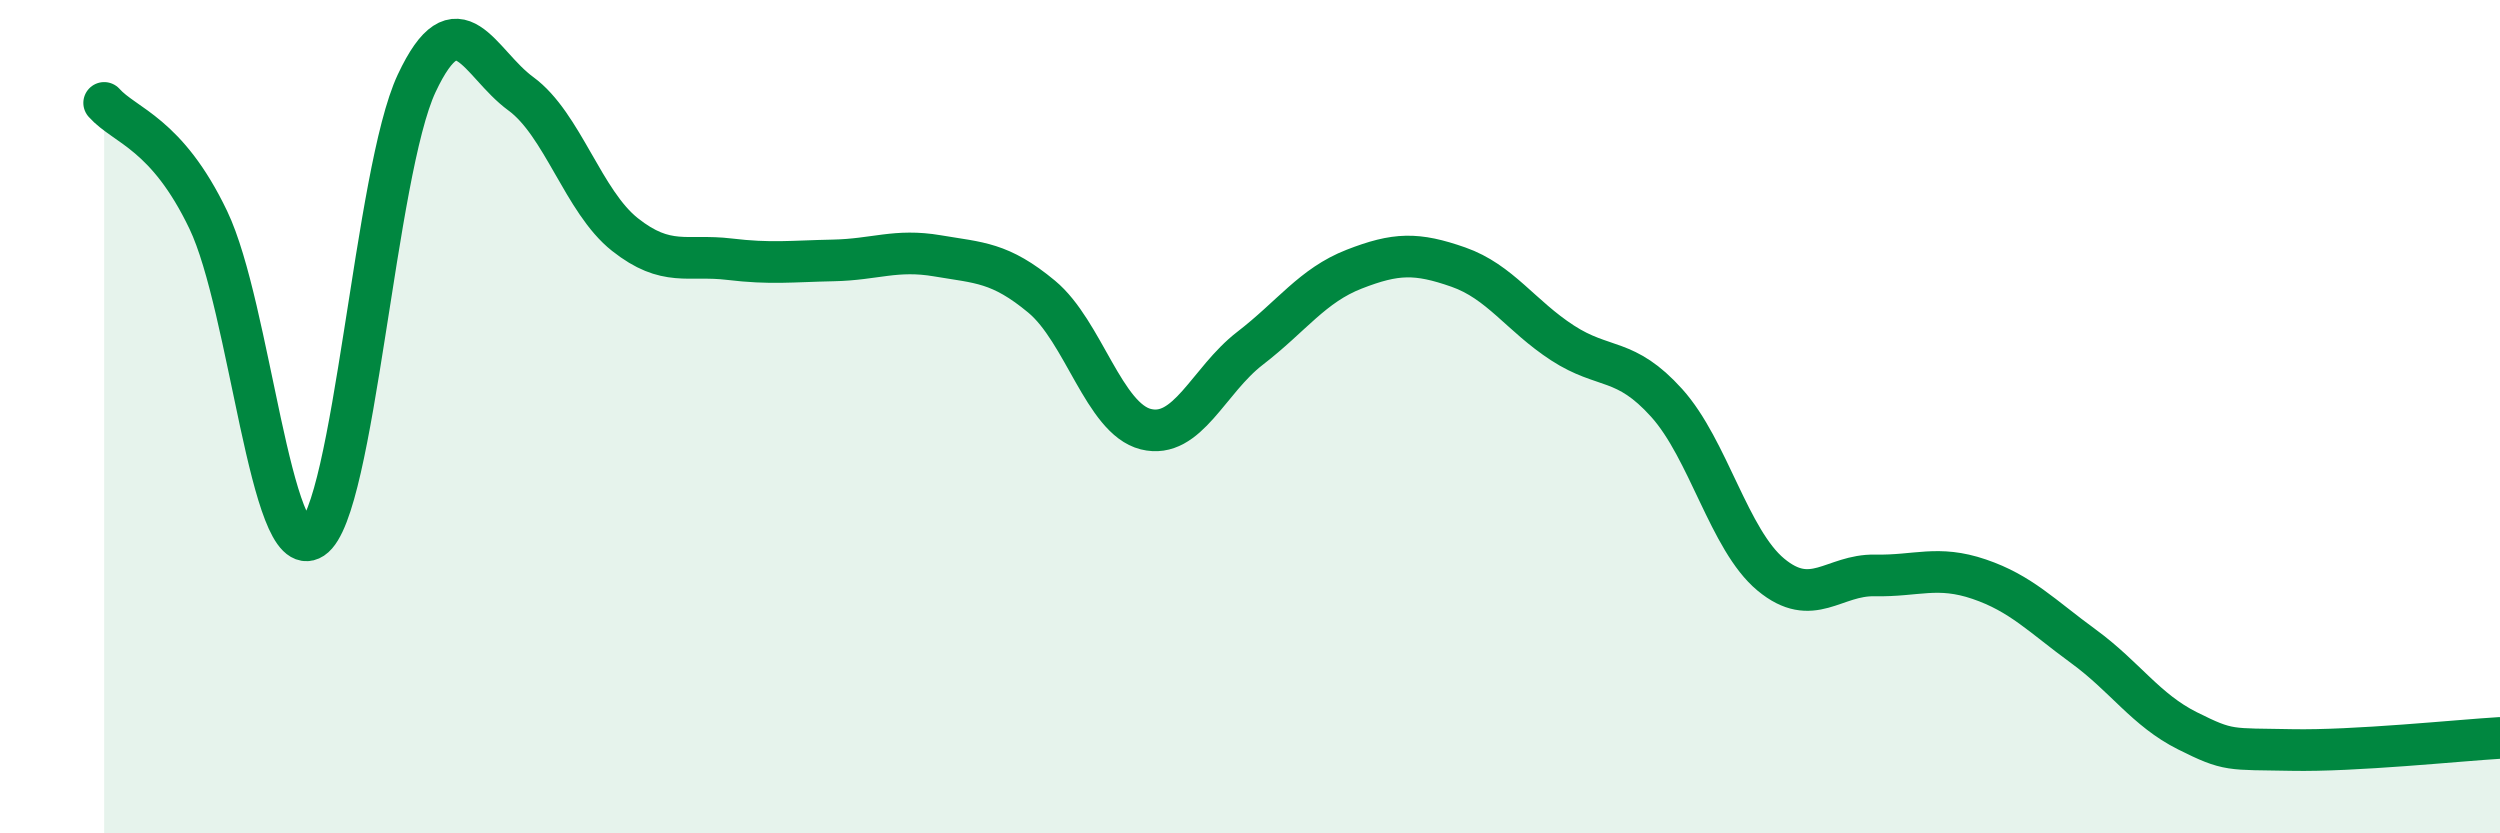 
    <svg width="60" height="20" viewBox="0 0 60 20" xmlns="http://www.w3.org/2000/svg">
      <path
        d="M 2.5,2.47 C 3,3.03 4,3.19 5,5.28 C 6,7.37 6.5,13.58 7.5,12.92 C 8.5,12.26 9,4.13 10,2 C 11,-0.13 11.5,1.52 12.5,2.25 C 13.5,2.98 14,4.84 15,5.63 C 16,6.42 16.5,6.1 17.5,6.22 C 18.5,6.34 19,6.27 20,6.25 C 21,6.23 21.5,5.97 22.5,6.14 C 23.5,6.31 24,6.29 25,7.12 C 26,7.95 26.5,10.05 27.5,10.3 C 28.5,10.55 29,9.13 30,8.36 C 31,7.59 31.5,6.85 32.5,6.46 C 33.5,6.07 34,6.06 35,6.41 C 36,6.76 36.5,7.58 37.5,8.23 C 38.5,8.88 39,8.56 40,9.67 C 41,10.78 41.5,12.96 42.5,13.79 C 43.5,14.62 44,13.79 45,13.81 C 46,13.83 46.5,13.56 47.5,13.9 C 48.5,14.24 49,14.78 50,15.51 C 51,16.24 51.5,17.04 52.5,17.54 C 53.5,18.04 53.5,17.97 55,18 C 56.5,18.03 59,17.77 60,17.71L60 20L2.5 20Z"
        fill="#008740"
        opacity="0.1"
        stroke-linecap="round"
        stroke-linejoin="round"
      />
      <path
        d="M 2.5,2.47 C 3,3.03 4,3.19 5,5.28 C 6,7.37 6.5,13.58 7.5,12.92 C 8.5,12.26 9,4.13 10,2 C 11,-0.13 11.5,1.52 12.5,2.25 C 13.5,2.98 14,4.84 15,5.63 C 16,6.42 16.5,6.1 17.5,6.22 C 18.5,6.34 19,6.27 20,6.25 C 21,6.23 21.5,5.97 22.5,6.14 C 23.5,6.31 24,6.29 25,7.12 C 26,7.95 26.5,10.05 27.5,10.3 C 28.5,10.55 29,9.13 30,8.36 C 31,7.59 31.5,6.85 32.5,6.46 C 33.5,6.07 34,6.06 35,6.41 C 36,6.76 36.5,7.58 37.5,8.23 C 38.5,8.88 39,8.56 40,9.67 C 41,10.78 41.5,12.96 42.5,13.79 C 43.5,14.62 44,13.79 45,13.81 C 46,13.83 46.5,13.56 47.5,13.9 C 48.5,14.24 49,14.78 50,15.51 C 51,16.24 51.5,17.04 52.5,17.54 C 53.5,18.04 53.5,17.97 55,18 C 56.5,18.03 59,17.77 60,17.71"
        stroke="#008740"
        stroke-width="1"
        fill="none"
        stroke-linecap="round"
        stroke-linejoin="round"
      />
    </svg>
  